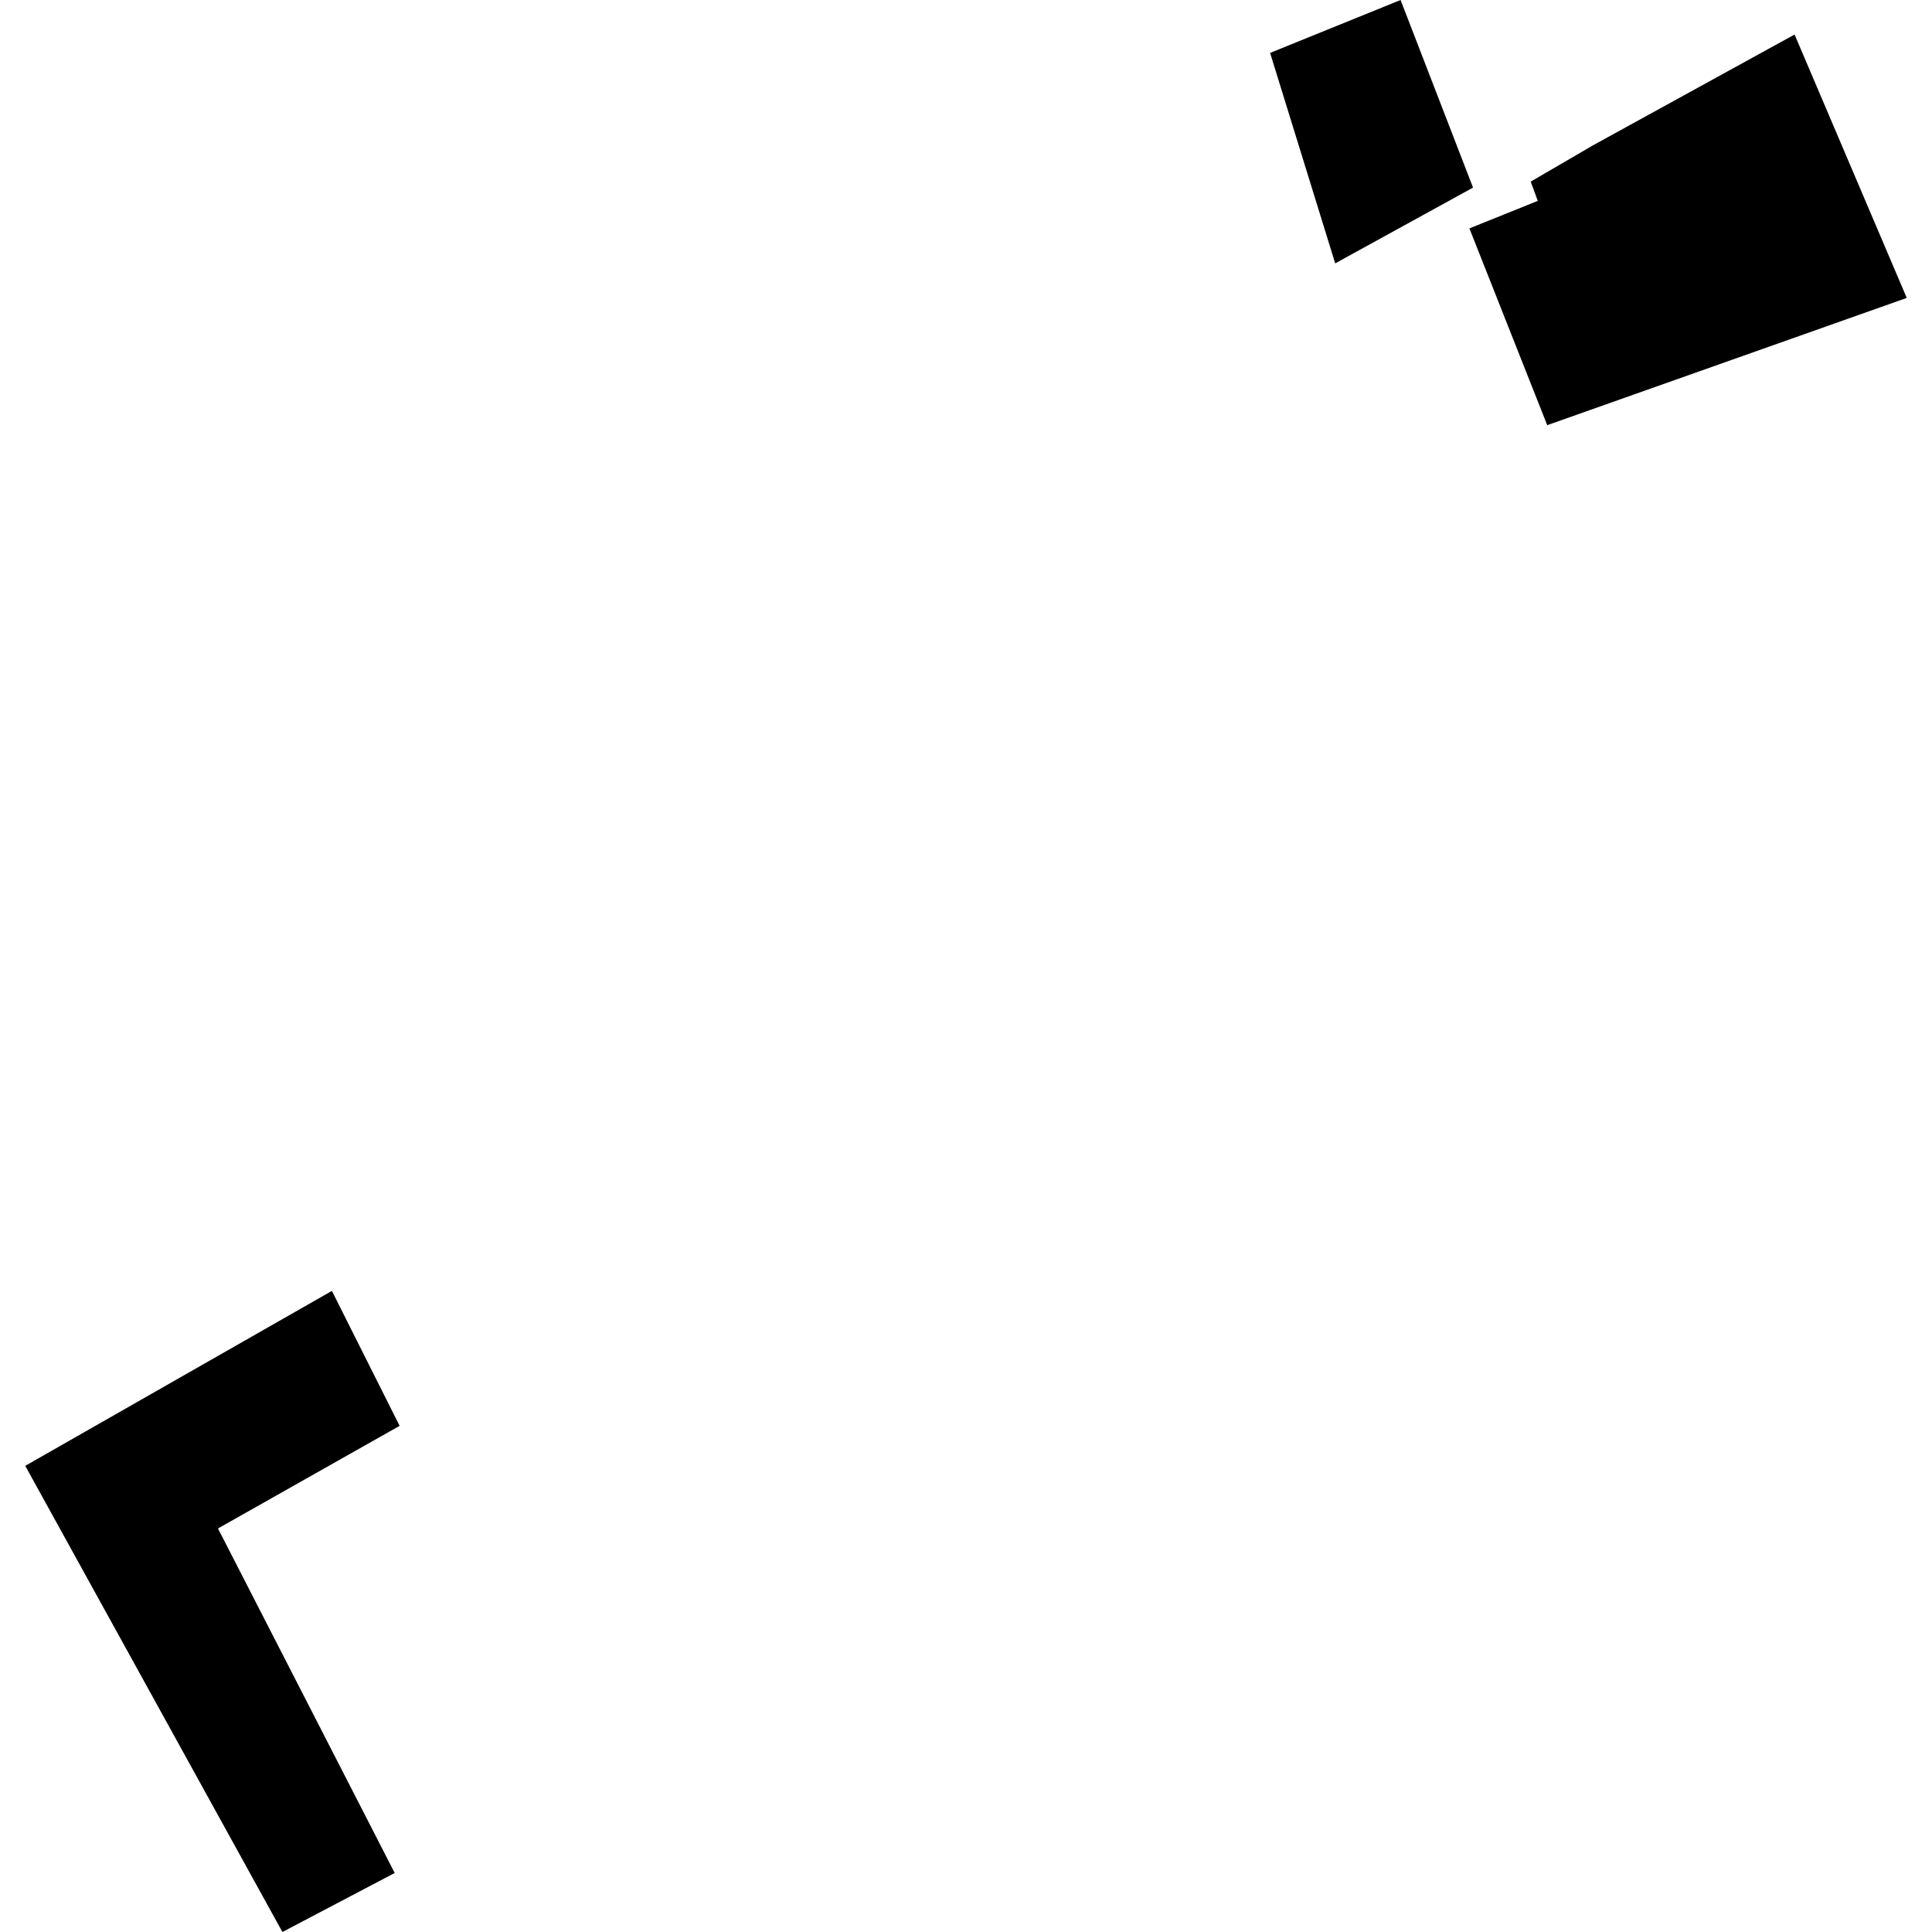 <?xml version="1.0" encoding="utf-8" standalone="no"?>
<!DOCTYPE svg PUBLIC "-//W3C//DTD SVG 1.1//EN"
  "http://www.w3.org/Graphics/SVG/1.1/DTD/svg11.dtd">
<!-- Created with matplotlib (https://matplotlib.org/) -->
<svg height="288pt" version="1.1" viewBox="0 0 288 288" width="288pt" xmlns="http://www.w3.org/2000/svg" xmlns:xlink="http://www.w3.org/1999/xlink">
 <defs>
  <style type="text/css">
*{stroke-linecap:butt;stroke-linejoin:round;}
  </style>
 </defs>
 <g id="figure_1">
  <g id="patch_1">
   <path d="M 0 288 
L 288 288 
L 288 0 
L 0 0 
z
" style="fill:none;opacity:0;"/>
  </g>
  <g id="axes_1">
   <g id="PatchCollection_1">
    <path clip-path="url(#p7f0b135b6e)" d="M 219.04 34.046 
L 230.643 63.38 
L 284.237 44.411 
L 267.515 5.147 
L 237.497 21.646 
L 228.18 27.075 
L 229.233 29.946 
L 219.04 34.046 
"/>
    <path clip-path="url(#p7f0b135b6e)" d="M 49.477 192.431 
L 3.763 218.511 
L 42.1 288 
L 58.837 279.202 
L 32.493 227.847 
L 59.57 212.548 
L 49.477 192.431 
"/>
    <path clip-path="url(#p7f0b135b6e)" d="M 199.037 39.26 
L 219.582 27.964 
L 208.782 -0 
L 189.332 7.886 
L 199.037 39.26 
"/>
   </g>
  </g>
 </g>
 <defs>
  <clipPath id="p7f0b135b6e">
   <rect height="288" width="280.473" x="3.763" y="0"/>
  </clipPath>
 </defs>
</svg>

